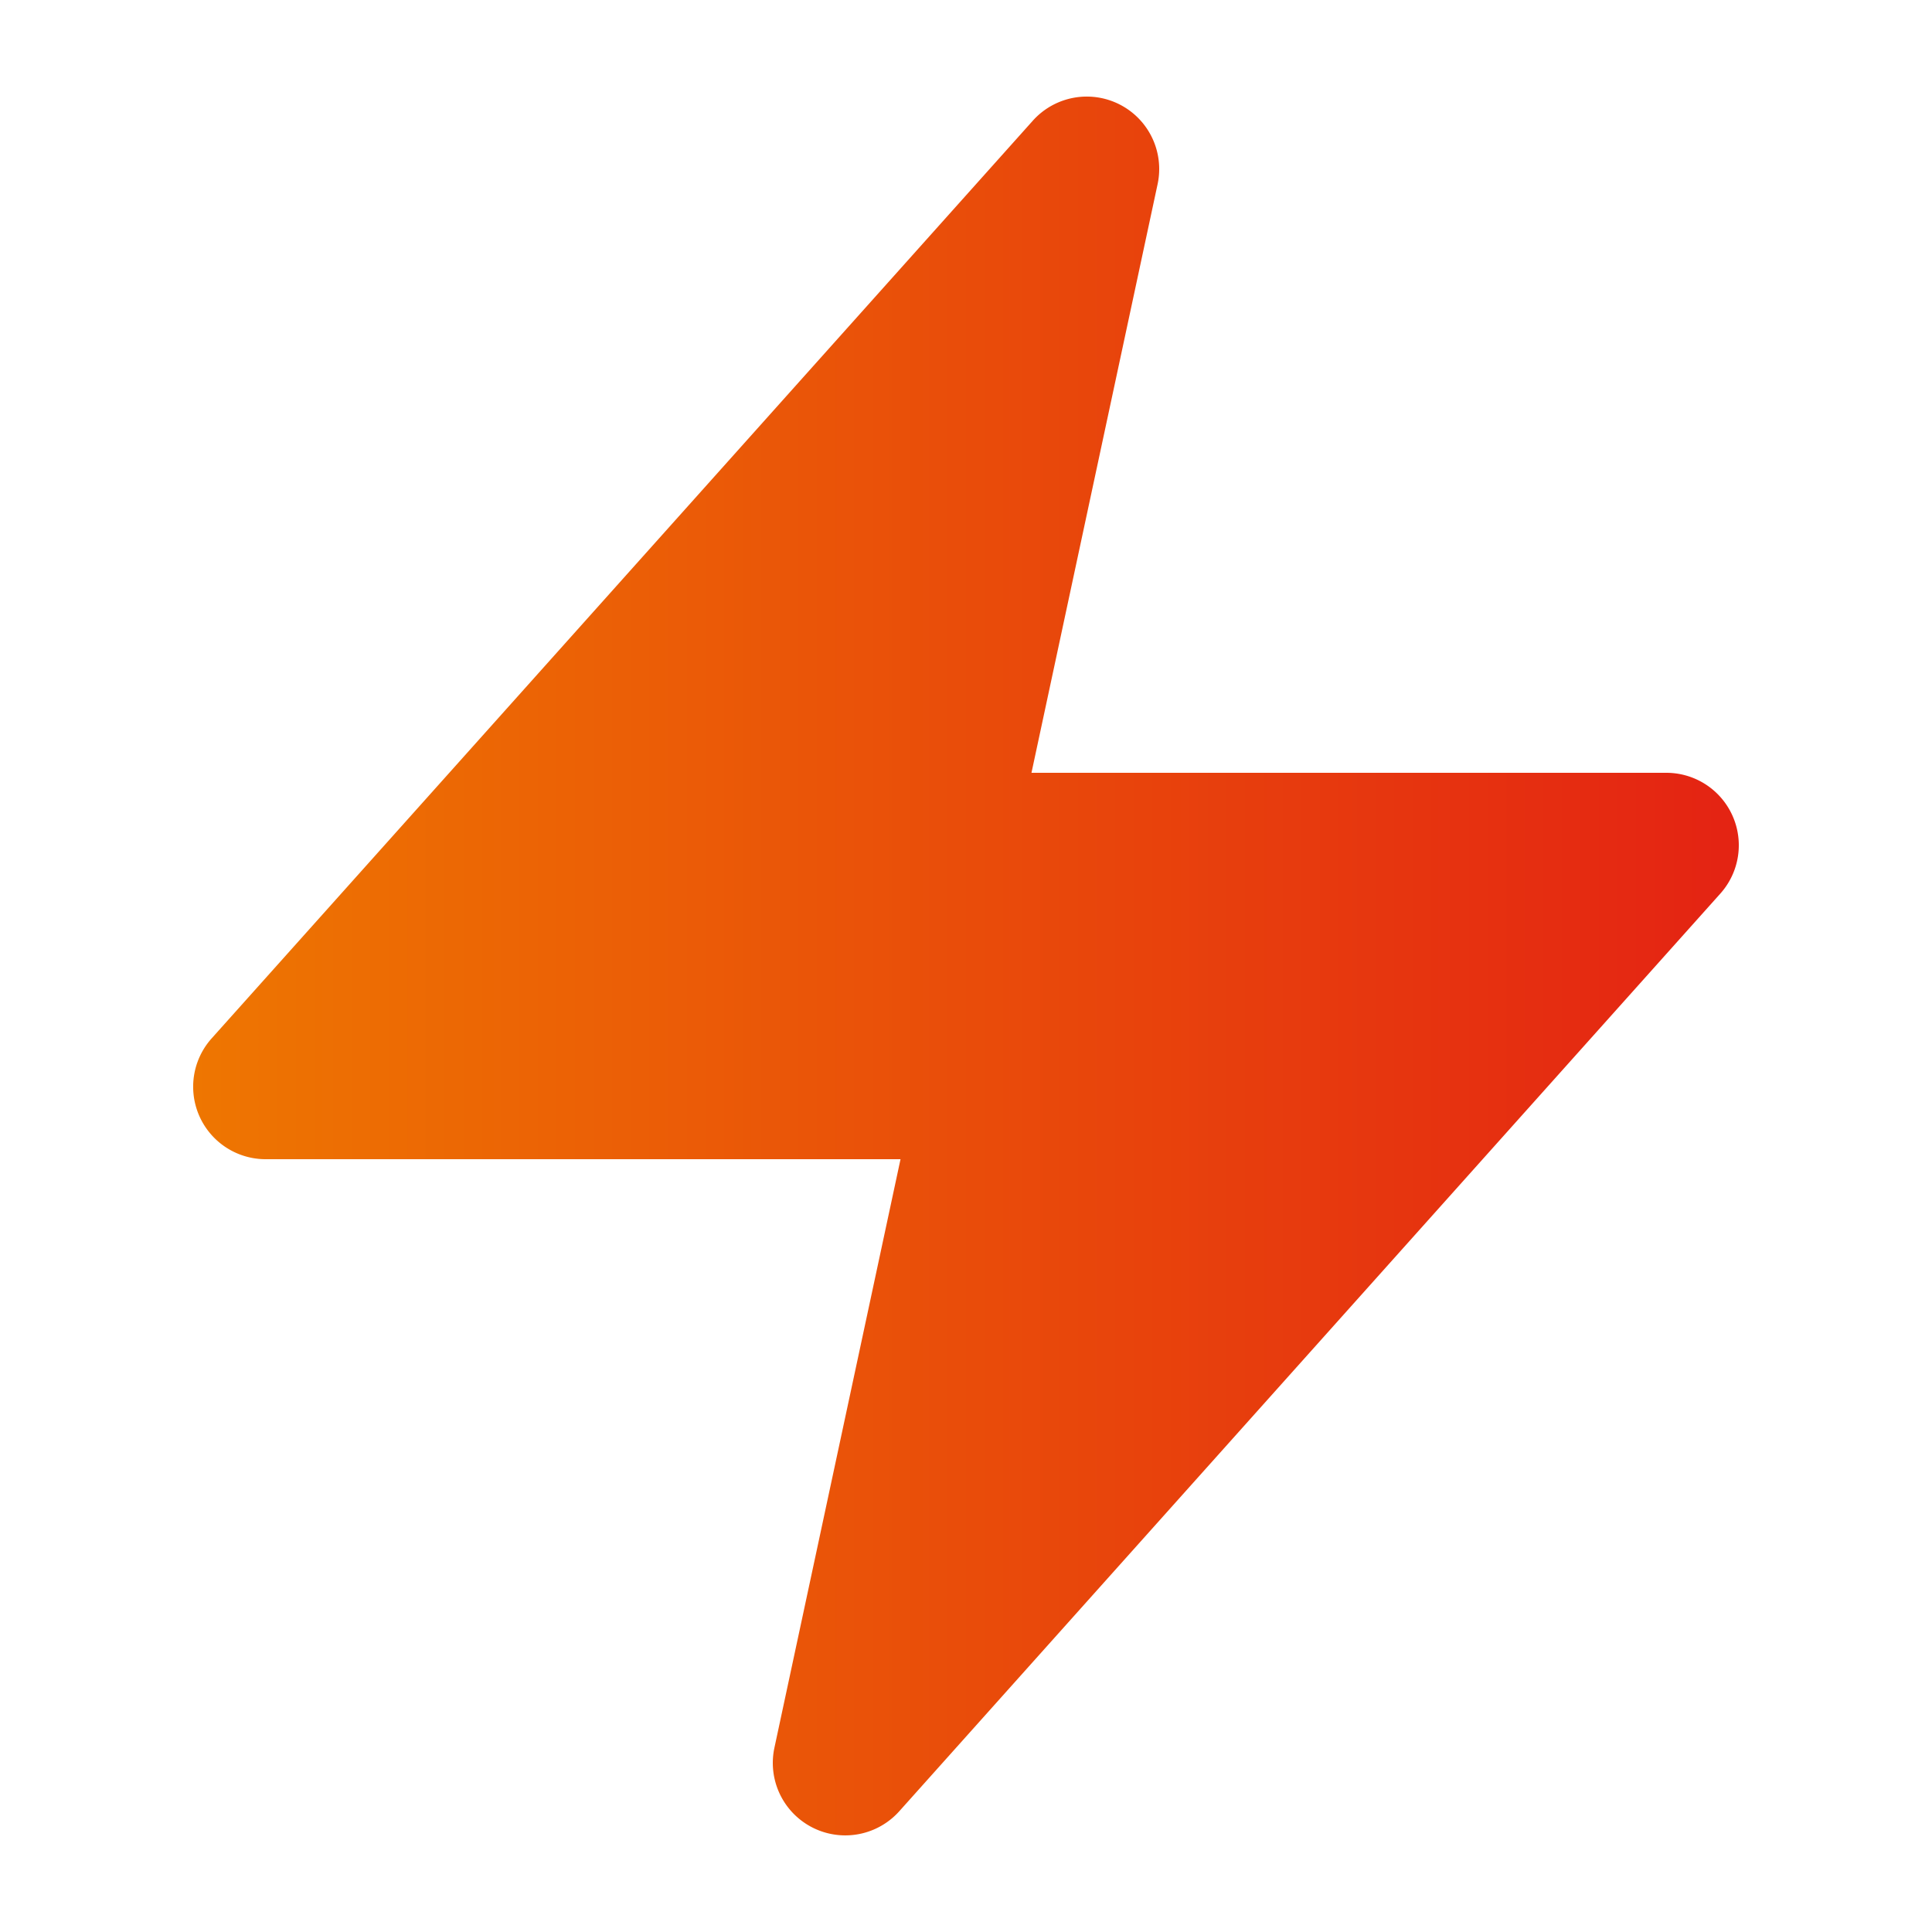 <svg width="55" height="55" viewBox="0 0 55 55" fill="none" xmlns="http://www.w3.org/2000/svg">
    <path d="M32.954 5.245a2.062 2.062 0 0 0-3.553-1.808L6.024 29.562A2.063 2.063 0 0 0 7.563 33h18.073l-3.59 16.755a2.063 2.063 0 0 0 3.554 1.808l23.375-26.125A2.063 2.063 0 0 0 47.437 22H29.364l3.59-16.755z" fill="url(#2al2duivka)"/>
    <defs>
        <linearGradient id="2al2duivka" x1="5.5" y1="52.25" x2="49.5" y2="52.25" gradientUnits="userSpaceOnUse">
            <stop stop-color="#EE7601"/>
            <stop offset="1" stop-color="#E42313"/>
        </linearGradient>
    </defs>
</svg>

